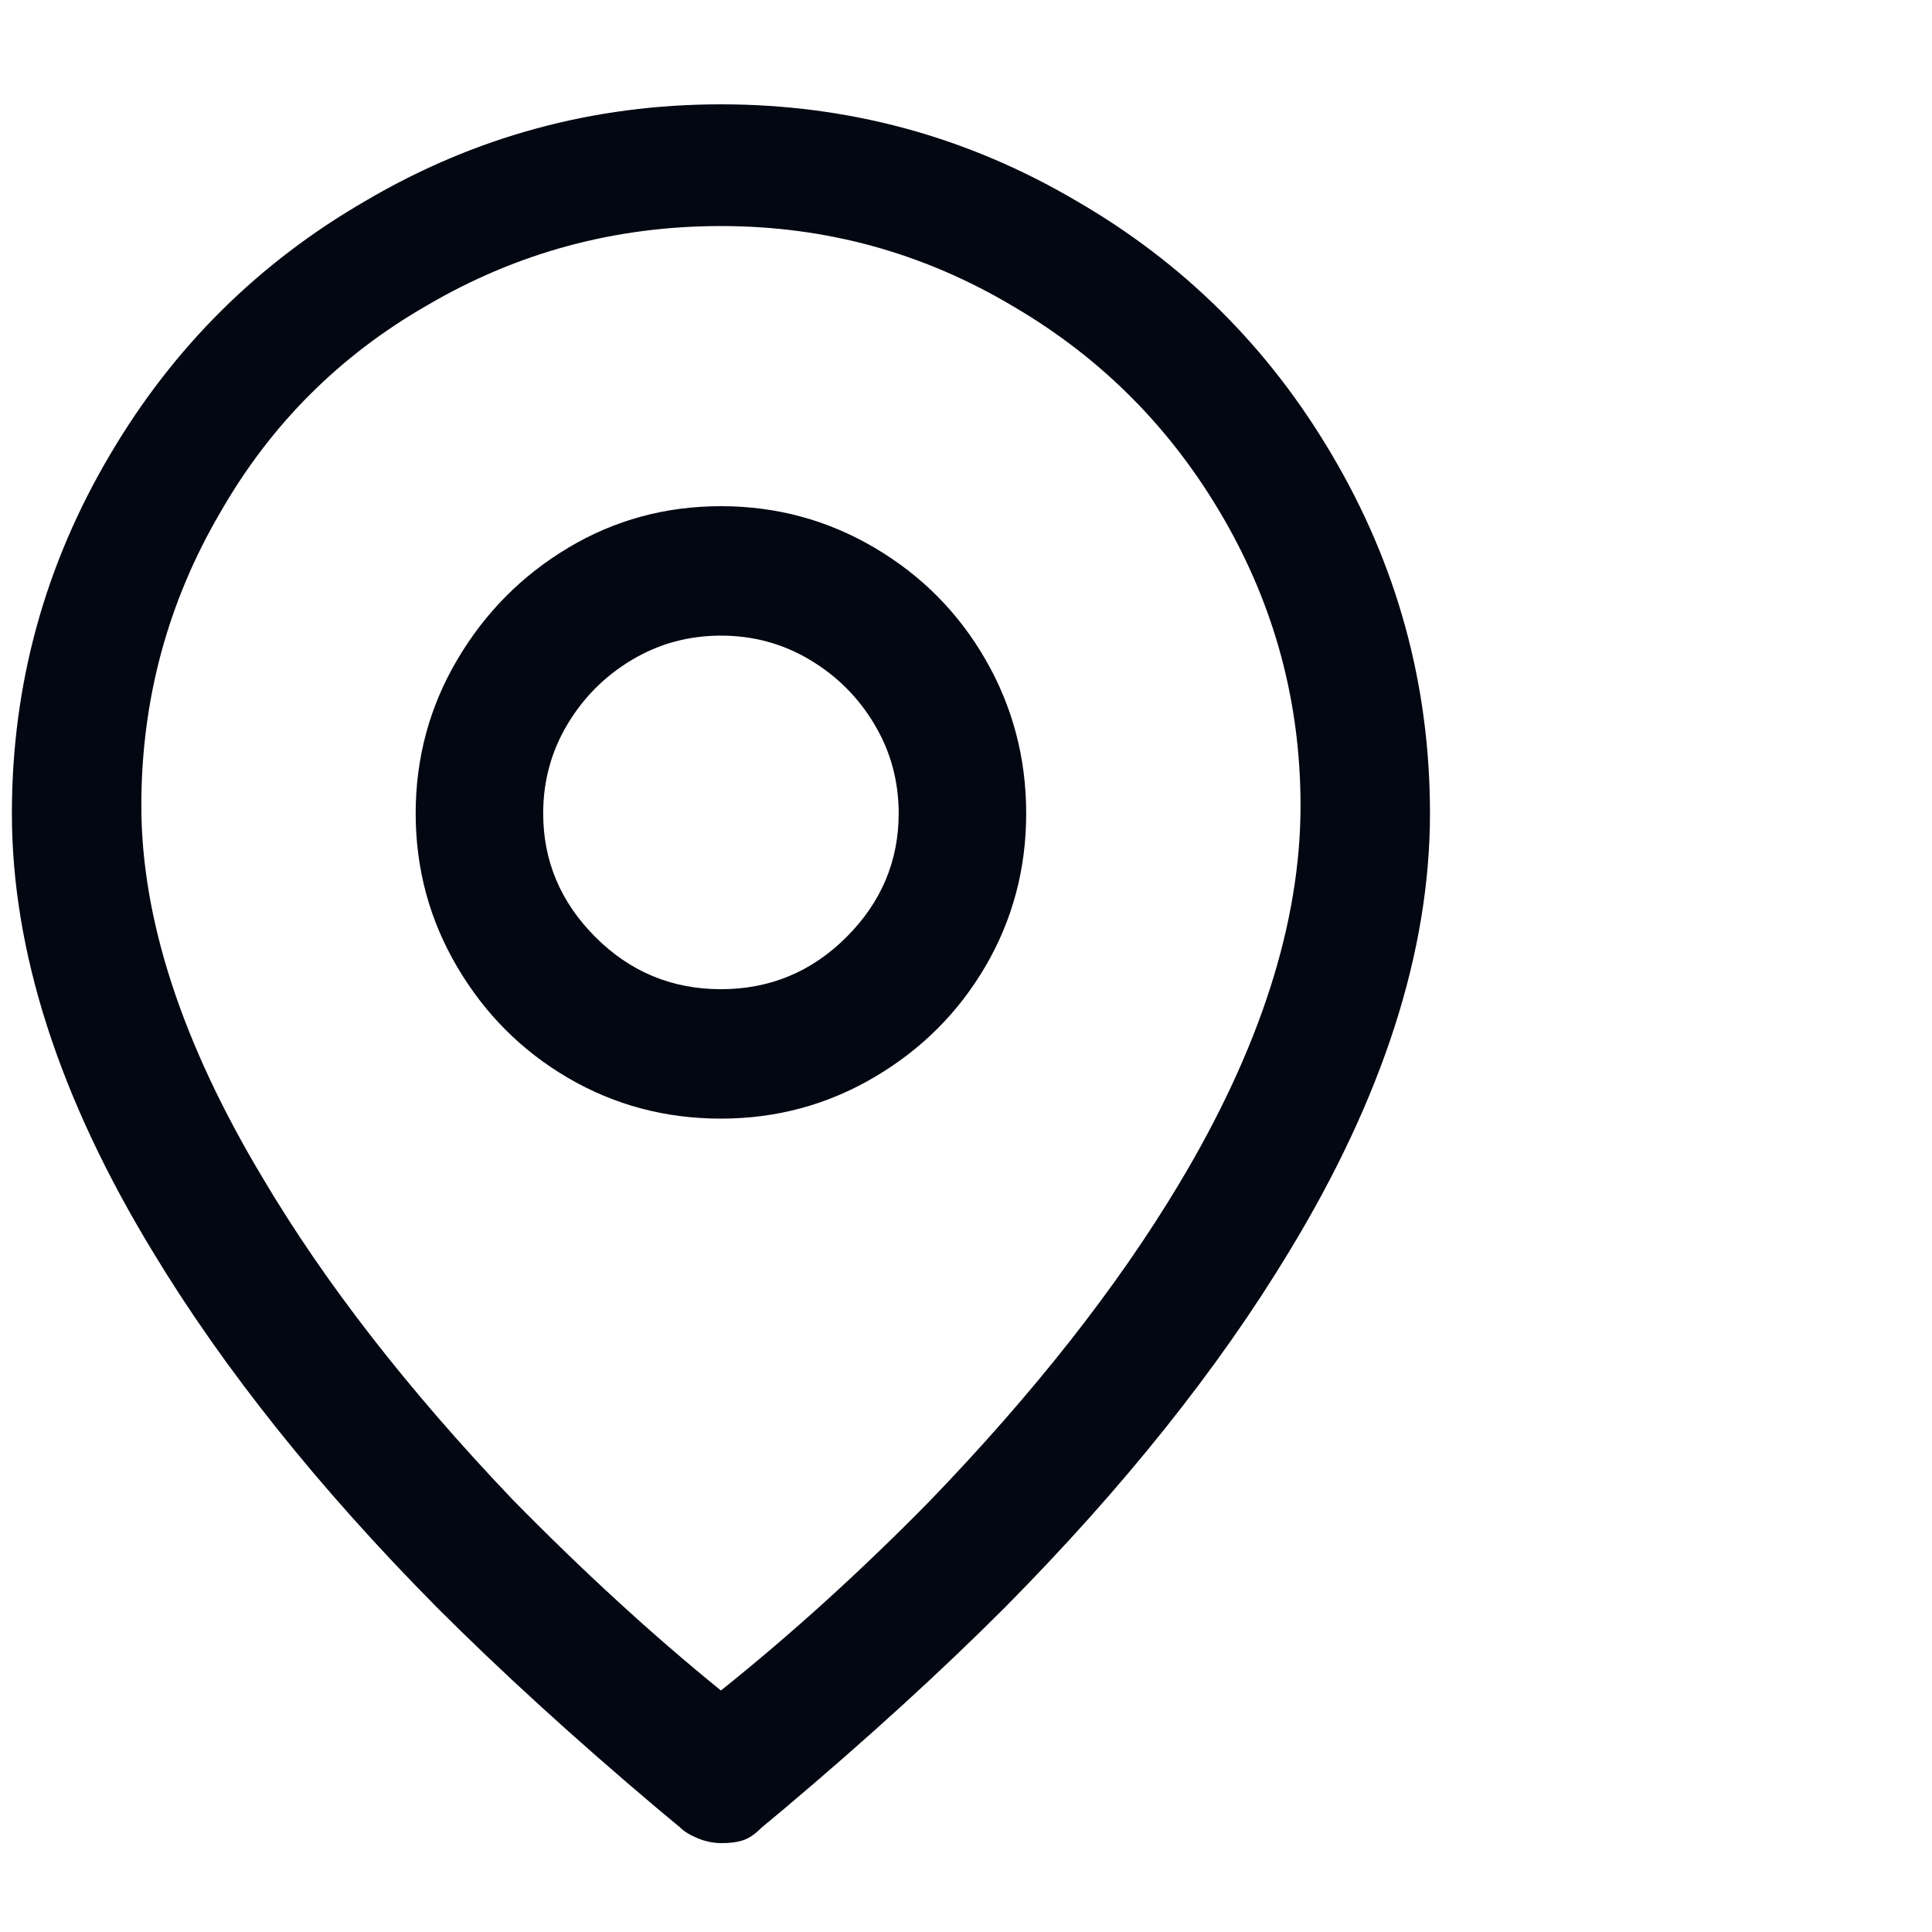 <svg width="26" height="26" viewBox="0 0 26 26" fill="none" xmlns="http://www.w3.org/2000/svg">
<path d="M9.702 1.404C7.986 1.404 6.391 1.837 4.918 2.704C3.479 3.536 2.335 4.671 1.486 6.11C0.602 7.601 0.16 9.213 0.16 10.946C0.16 12.801 0.793 14.768 2.058 16.848C3.011 18.425 4.285 20.02 5.88 21.632C6.747 22.499 7.735 23.4 8.844 24.336L9.156 24.596C9.208 24.648 9.286 24.696 9.39 24.739C9.494 24.782 9.602 24.804 9.715 24.804C9.828 24.804 9.923 24.791 10.001 24.765C10.079 24.739 10.162 24.683 10.248 24.596L10.56 24.336C11.669 23.4 12.658 22.499 13.524 21.632C15.119 20.02 16.393 18.425 17.346 16.848C18.611 14.768 19.244 12.801 19.244 10.946C19.244 9.213 18.802 7.601 17.918 6.11C17.069 4.671 15.925 3.536 14.486 2.704C13.013 1.837 11.418 1.404 9.702 1.404ZM9.702 22.75C8.783 22.005 7.847 21.147 6.894 20.176C5.49 18.703 4.372 17.264 3.54 15.86C2.448 14.04 1.902 12.367 1.902 10.842C1.902 9.421 2.257 8.103 2.968 6.89C3.644 5.711 4.571 4.784 5.75 4.108C6.963 3.397 8.281 3.042 9.702 3.042C11.123 3.042 12.441 3.406 13.654 4.134C14.833 4.827 15.769 5.772 16.462 6.968C17.155 8.164 17.502 9.455 17.502 10.842C17.502 12.419 16.956 14.118 15.864 15.938C15.032 17.325 13.914 18.746 12.51 20.202C11.591 21.138 10.655 21.987 9.702 22.75ZM9.702 6.812C8.957 6.812 8.272 6.998 7.648 7.371C7.024 7.744 6.526 8.246 6.153 8.879C5.78 9.512 5.594 10.201 5.594 10.946C5.594 11.691 5.78 12.38 6.153 13.013C6.526 13.646 7.024 14.144 7.648 14.508C8.272 14.872 8.957 15.054 9.702 15.054C10.447 15.054 11.136 14.868 11.769 14.495C12.402 14.122 12.9 13.624 13.264 13C13.628 12.376 13.81 11.691 13.81 10.946C13.81 10.201 13.628 9.512 13.264 8.879C12.9 8.246 12.402 7.744 11.769 7.371C11.136 6.998 10.447 6.812 9.702 6.812ZM9.702 13.312C9.043 13.312 8.48 13.078 8.012 12.61C7.544 12.142 7.31 11.587 7.31 10.946C7.31 10.513 7.418 10.114 7.635 9.75C7.852 9.386 8.142 9.096 8.506 8.879C8.87 8.662 9.269 8.554 9.702 8.554C10.136 8.554 10.534 8.662 10.898 8.879C11.262 9.096 11.553 9.386 11.769 9.75C11.986 10.114 12.094 10.513 12.094 10.946C12.094 11.587 11.86 12.142 11.392 12.61C10.924 13.078 10.361 13.312 9.702 13.312Z" fill="#030712"/>
</svg>
